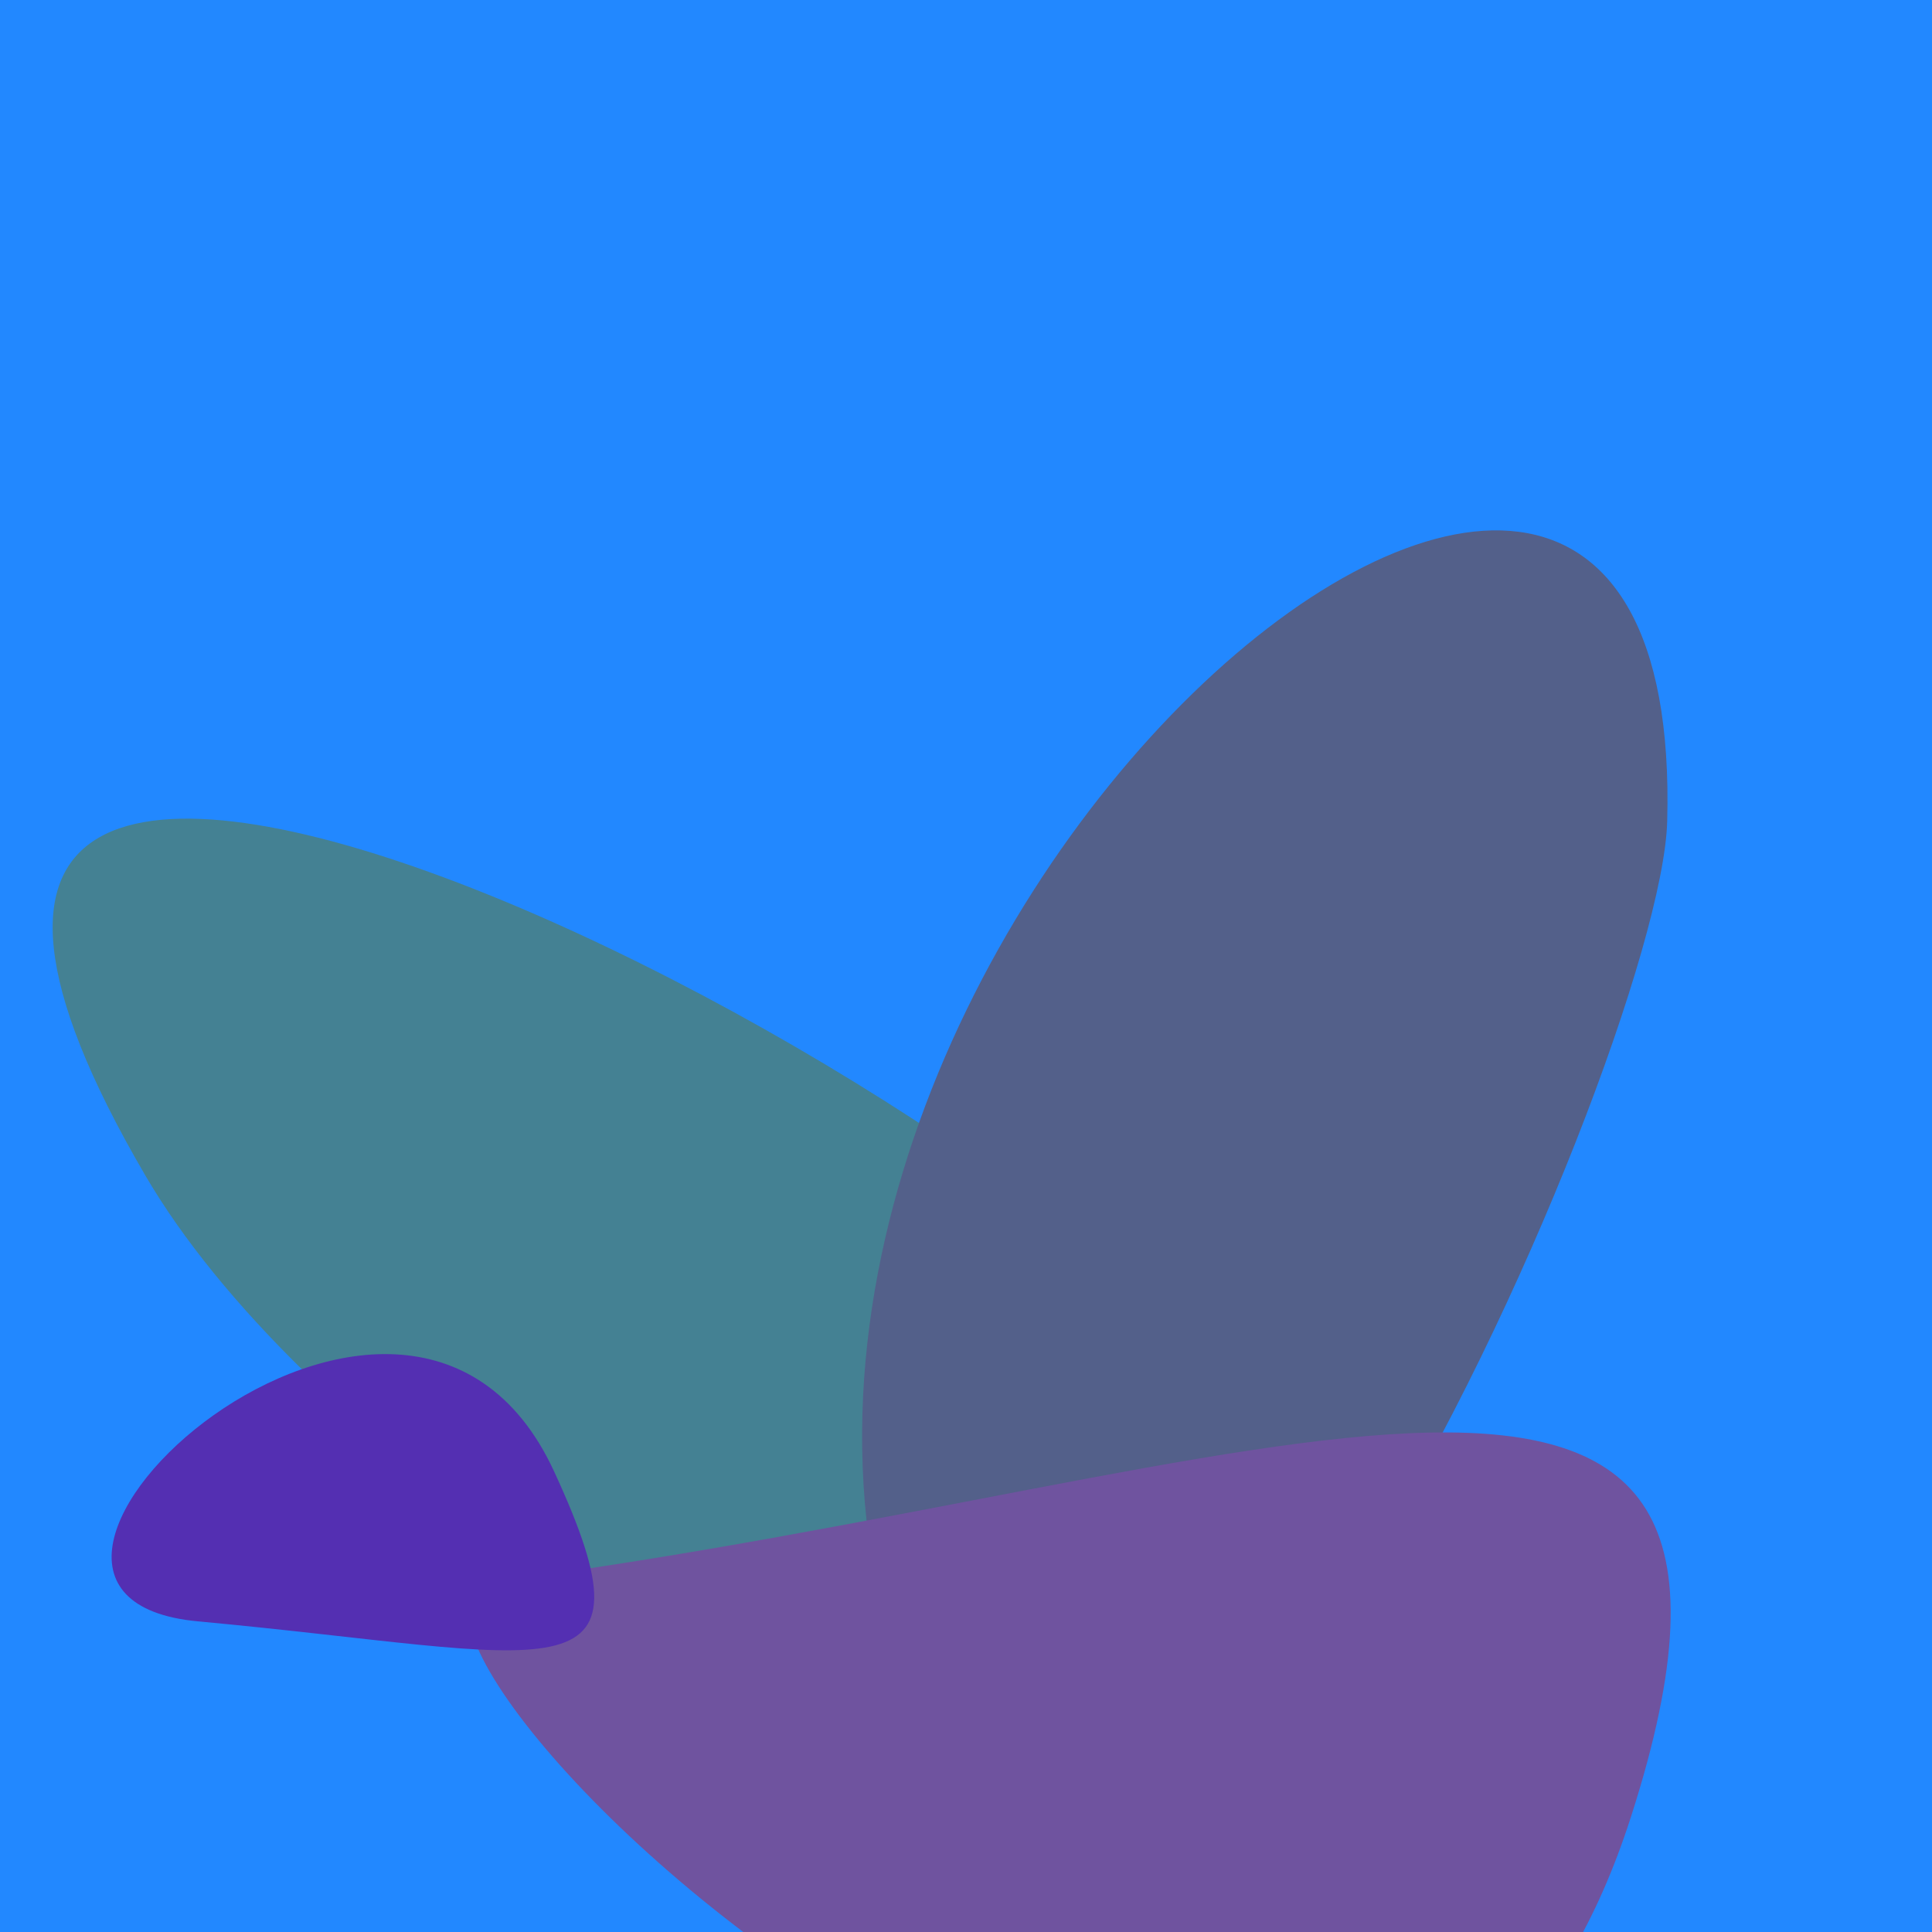 <?xml version="1.0" standalone="no"?>
<svg xmlns:xlink="http://www.w3.org/1999/xlink" xmlns="http://www.w3.org/2000/svg" width="128" height="128"><g><rect width="128" height="128" fill="#28f"></rect><path d="M 84.469 95.077 C 70.183 72.21 -20.642 26.094 9.622 77.868 C 29.668 112.162 119.377 150.95 84.469 95.077" fill="rgb(68,129,147)"></path><path d="M 60.13 112.442 C 74.356 151.18 110.024 70.259 110.456 54.429 C 111.837 3.919 41.977 63.008 60.13 112.442" fill="rgb(83,96,138)"></path><path d="M 32.85 104.786 C 18.739 106.652 90.146 175.98 108.045 120.404 C 121.027 80.094 84.615 97.941 32.85 104.786" fill="rgb(111,83,159)"></path><path d="M 36.705 97.474 C 26.782 76.01 -5.61 105.686 13.116 107.419 C 36.709 109.602 43.889 113.013 36.705 97.474" fill="rgb(84,47,178)"></path></g></svg>